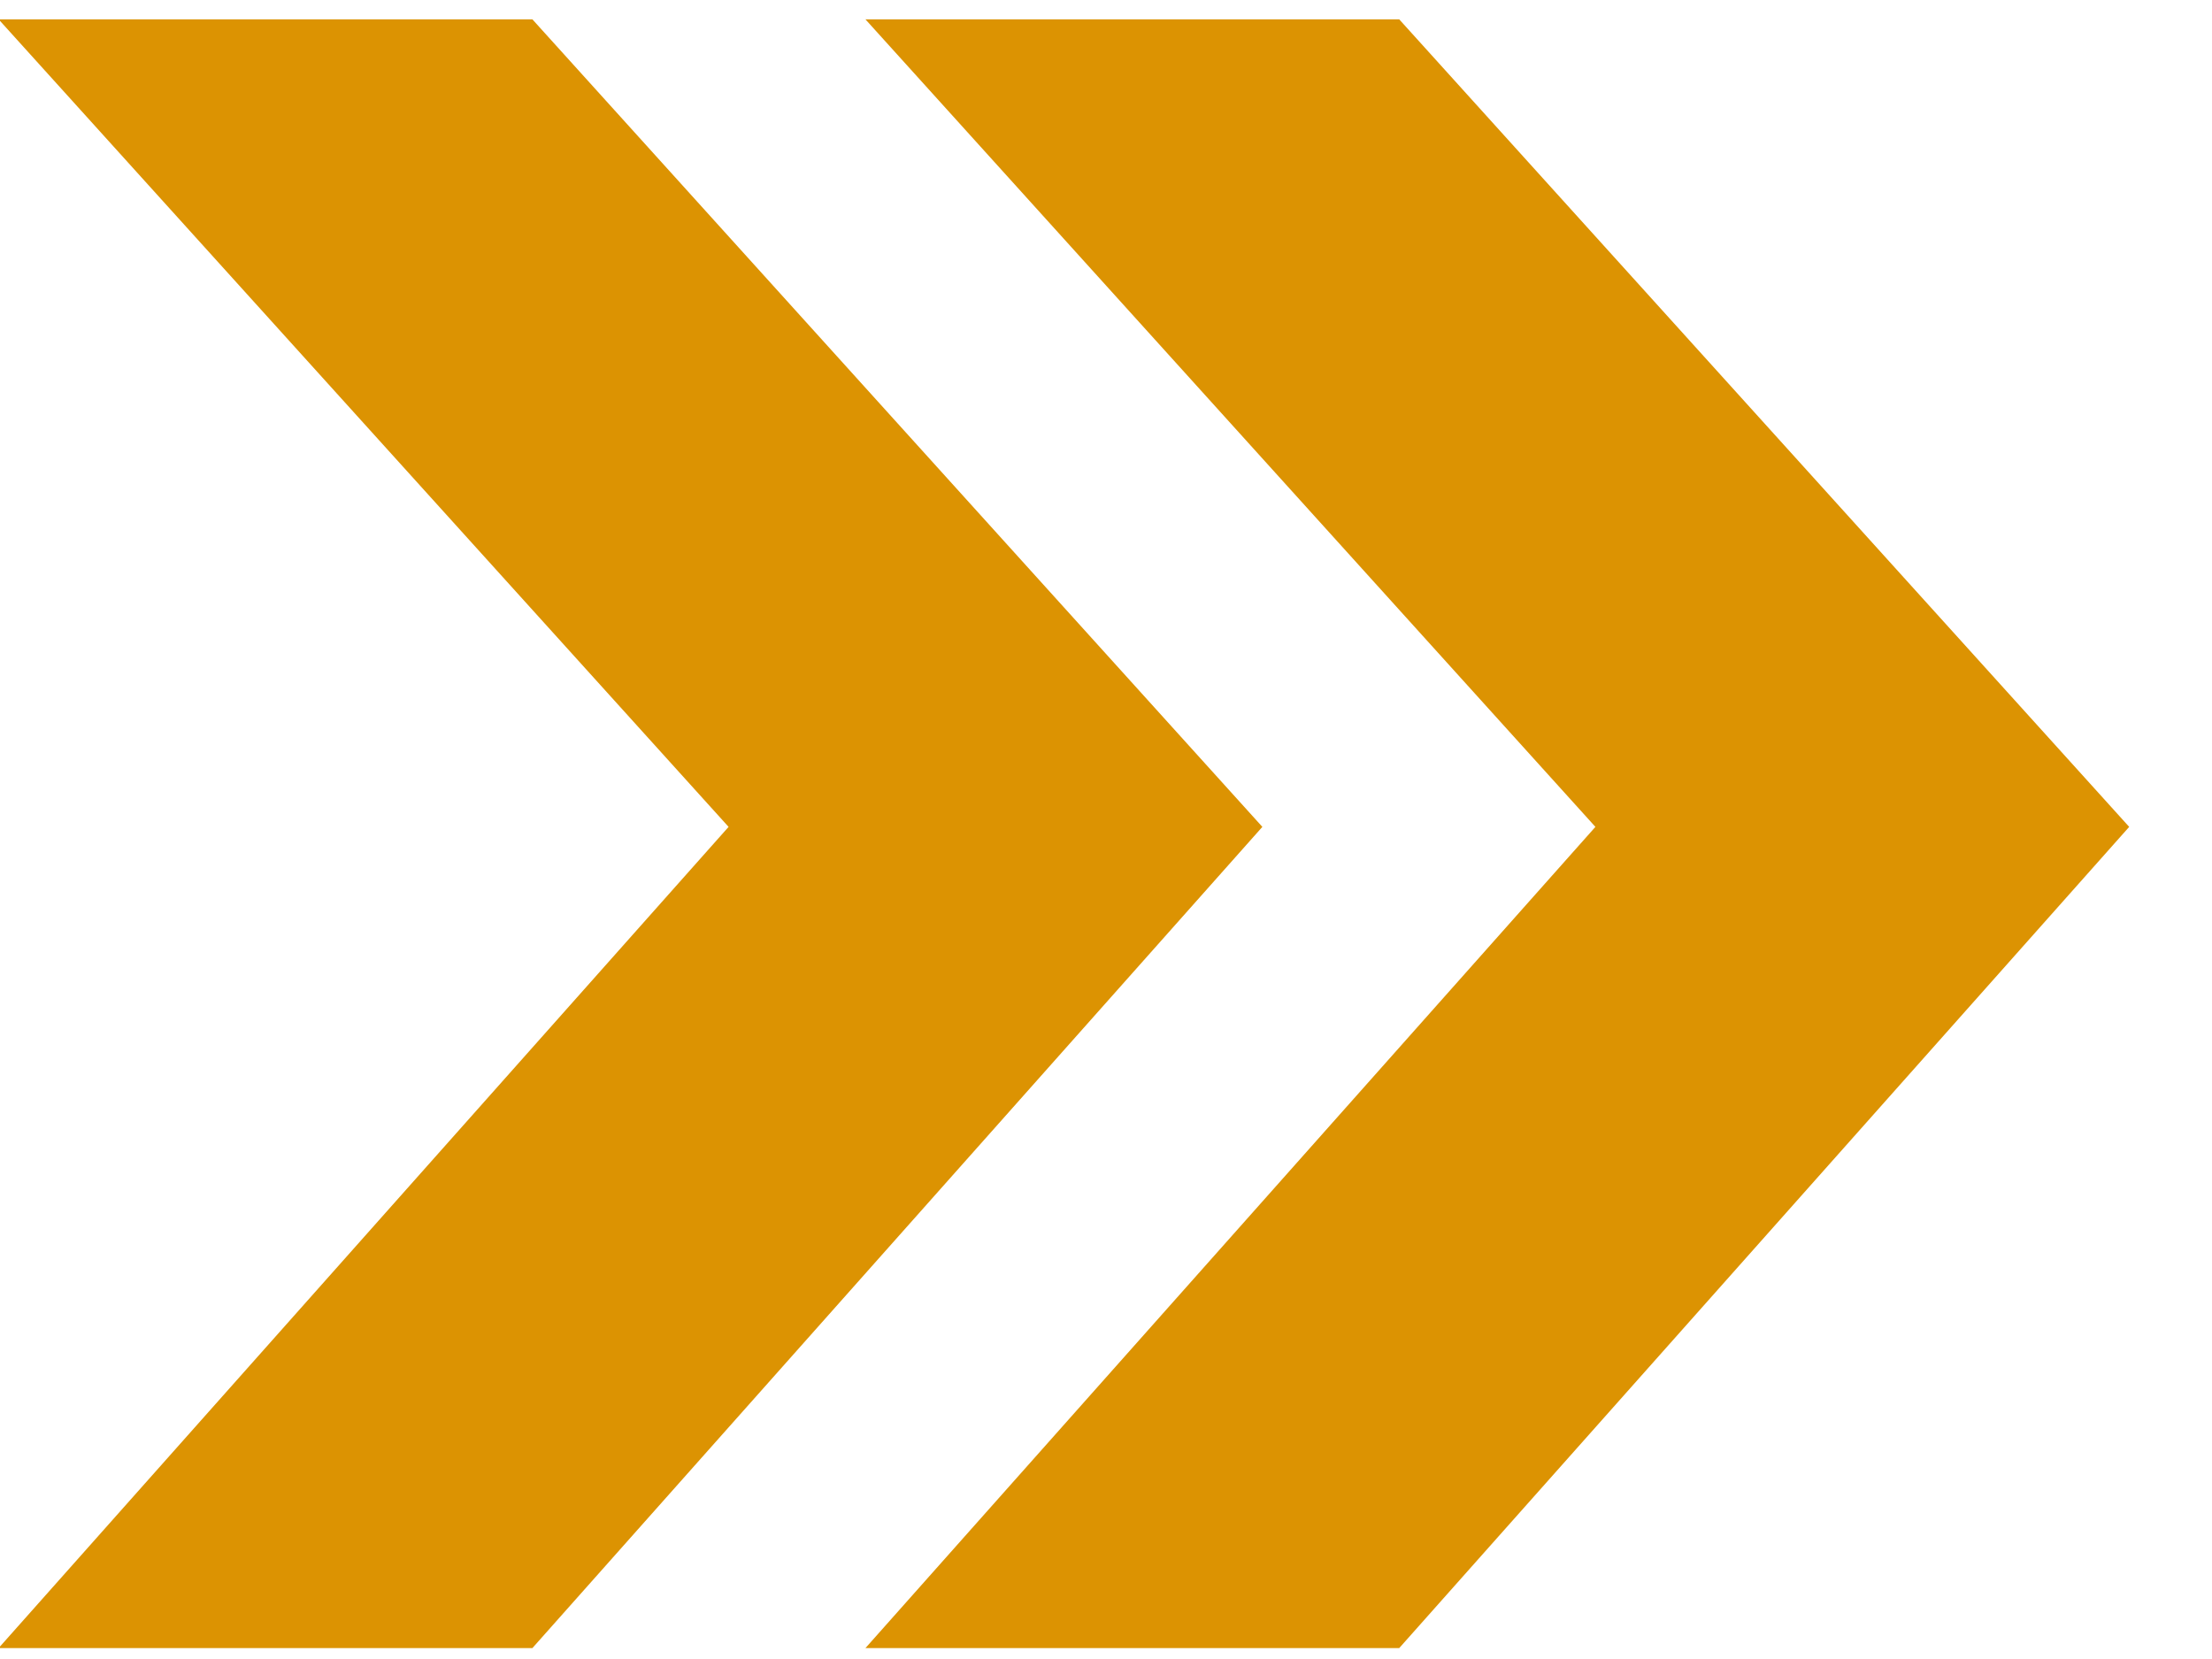 <svg width="16" height="12" viewBox="0 0 16 12" fill="none" xmlns="http://www.w3.org/2000/svg">
<path d="M9.131 5.981L3.851 11.921H-0.01L5.27 5.981L-0.01 0.14H3.851L9.131 5.981ZM15.401 5.981L10.121 11.921H6.26L11.54 5.981L6.26 0.14H10.121L15.401 5.981Z" fill="#DC9302"/>
</svg>
